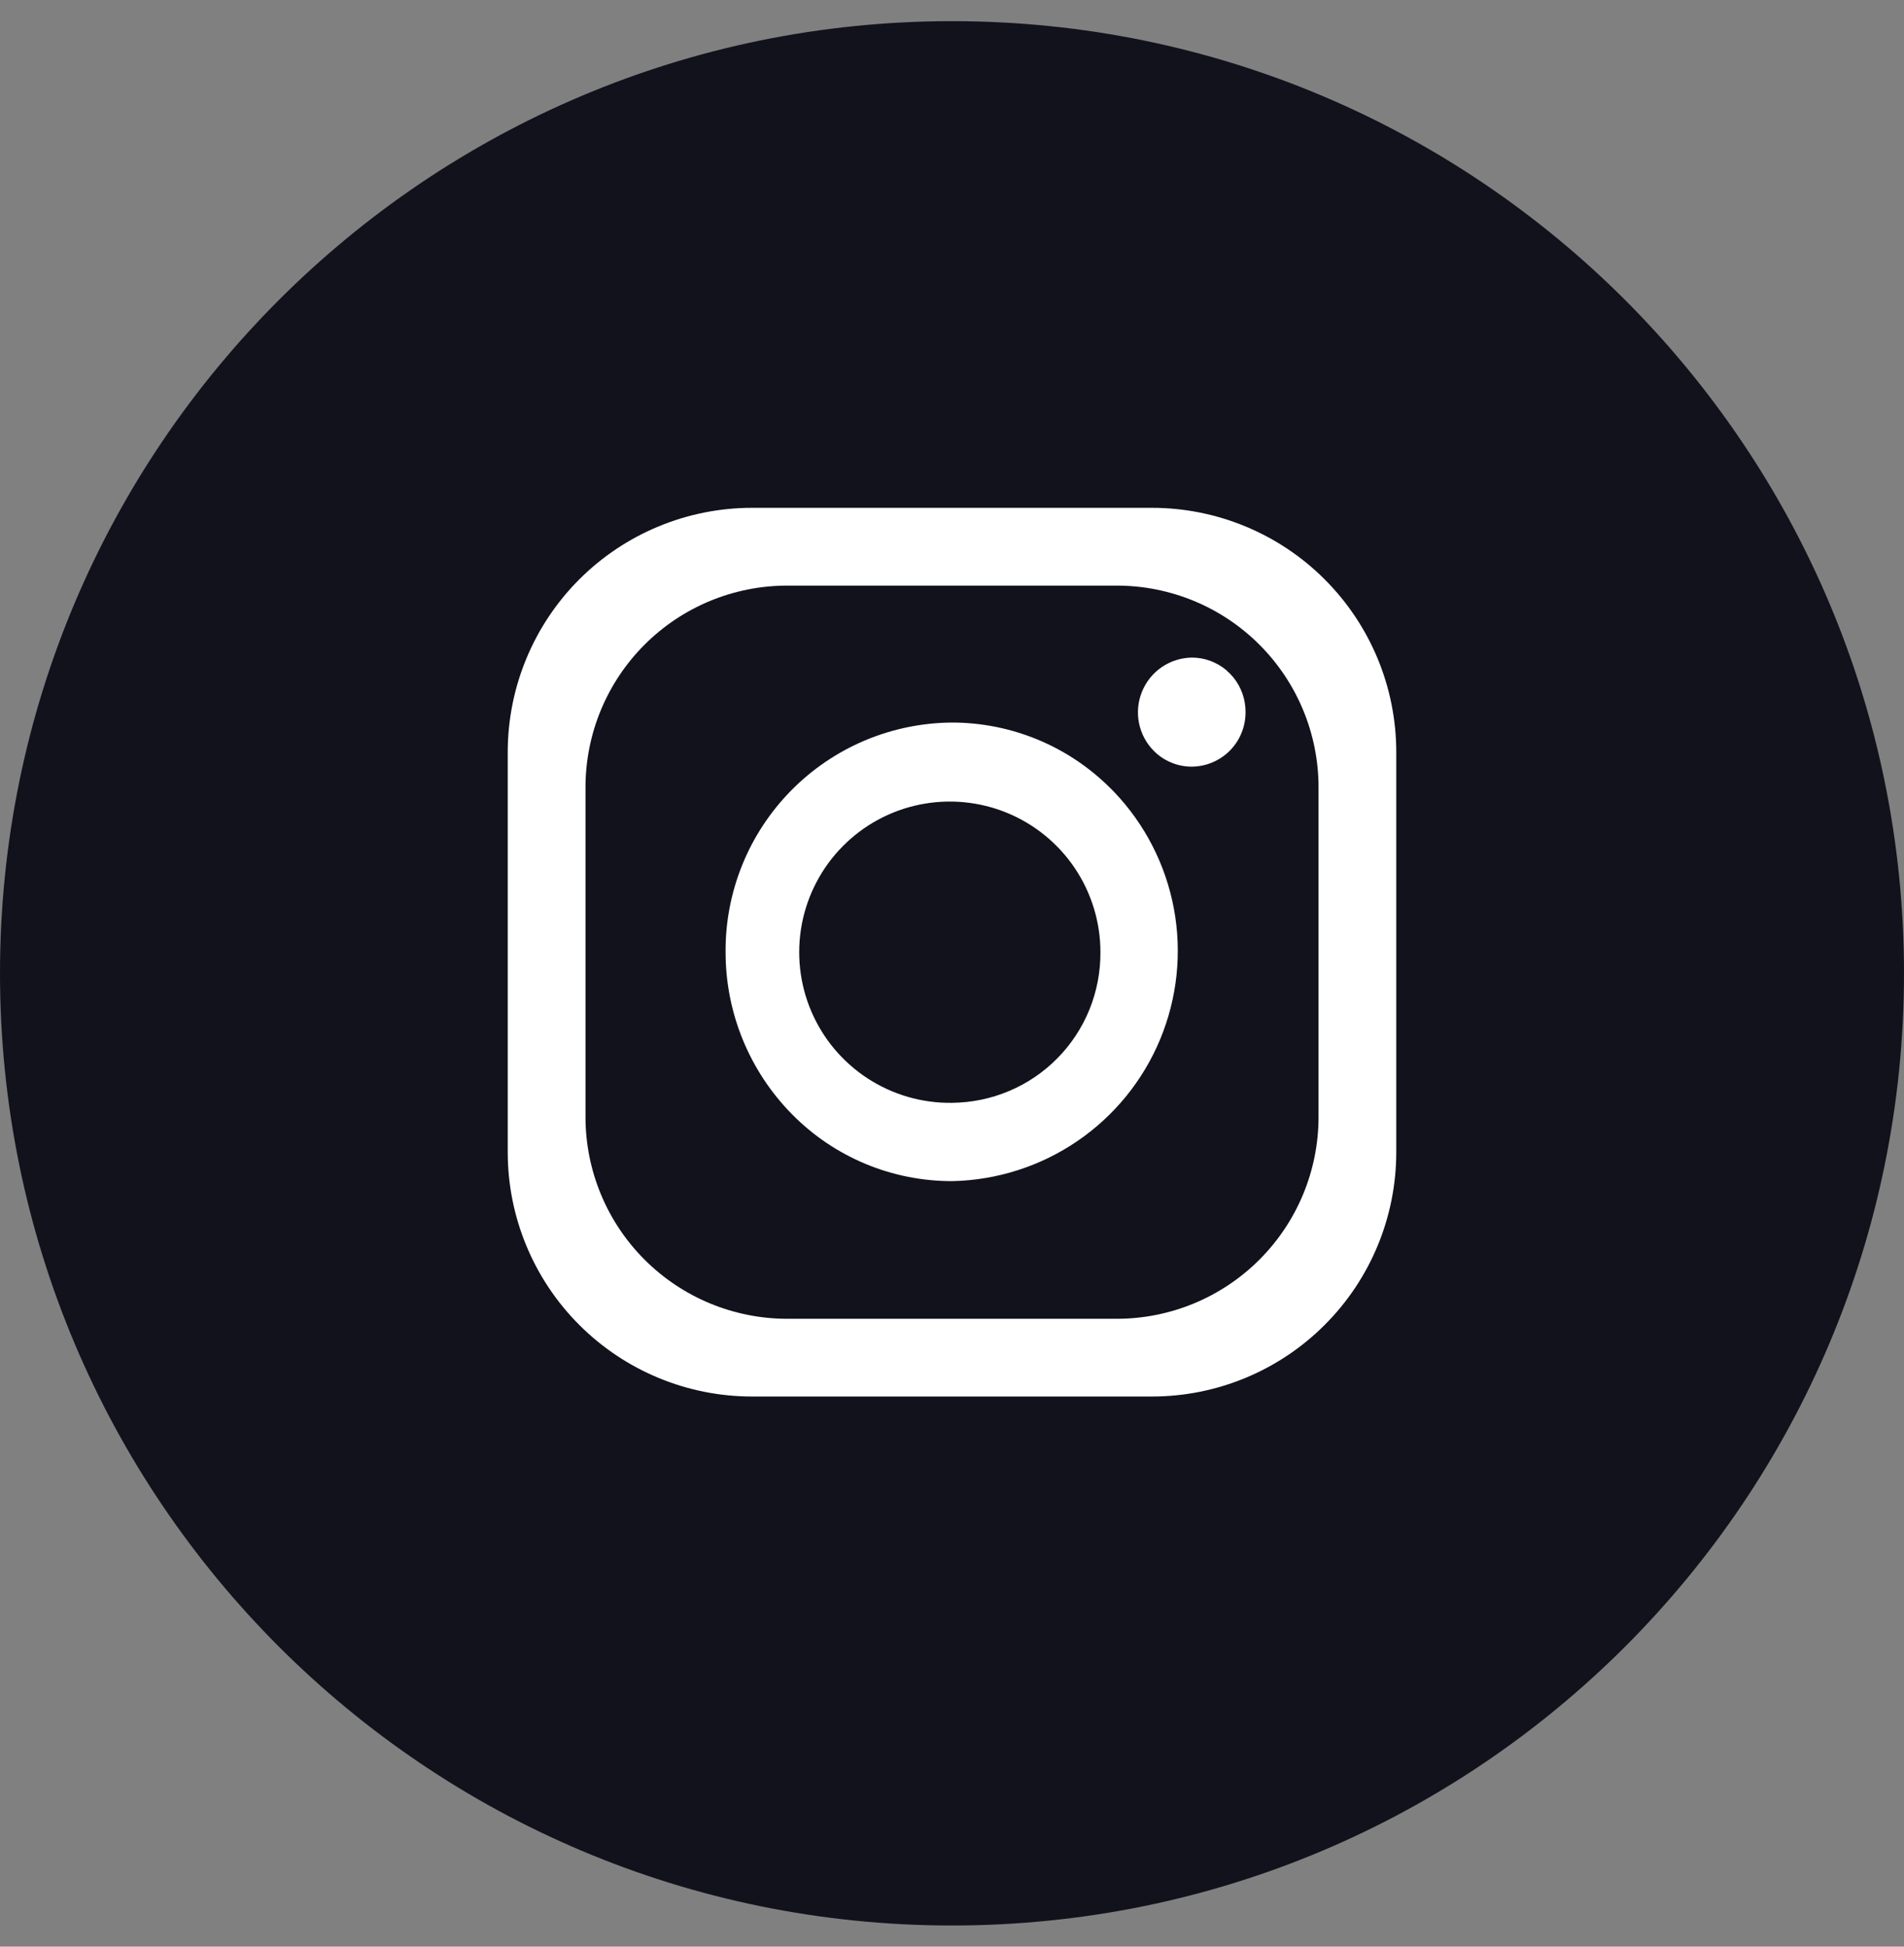 <svg width="45" height="46" viewBox="0 0 45 46" fill="none" xmlns="http://www.w3.org/2000/svg">
<rect x="0" y="0" width="45" height="46" fill="#808080" stroke="none"/>
<g clip-path="url(#clip0_4168_6034)">
<path d="M45 23C45 10.574 34.926 0.5 22.5 0.5C10.074 0.5 0 10.574 0 23C0 35.426 10.074 45.5 22.5 45.5C34.926 45.5 45 35.426 45 23Z" fill="#12121D"/>
<path d="M27.225 12H17.775C16.243 12 14.774 12.608 13.691 13.691C12.608 14.774 12 16.243 12 17.775V27.225C12 28.757 12.608 30.226 13.691 31.308C14.774 32.392 16.243 33 17.775 33H27.225C28.757 33 30.226 32.392 31.308 31.308C32.392 30.226 33 28.757 33 27.225V17.775C33 16.243 32.392 14.774 31.308 13.691C30.226 12.608 28.757 12 27.225 12ZM31.163 26.395C31.163 27.66 30.66 28.872 29.766 29.766C28.872 30.66 27.66 31.163 26.395 31.163H18.605C17.34 31.163 16.128 30.66 15.234 29.766C14.34 28.872 13.838 27.66 13.838 26.395V18.605C13.838 17.34 14.34 16.128 15.234 15.234C16.128 14.34 17.34 13.838 18.605 13.838H26.395C27.66 13.838 28.872 14.34 29.766 15.234C30.66 16.128 31.163 17.34 31.163 18.605V26.395Z" fill="white"/>
<path d="M26.328 18.71L26.278 18.66L26.236 18.618C25.244 17.629 23.899 17.074 22.498 17.074C21.791 17.079 21.091 17.223 20.439 17.498C19.787 17.774 19.196 18.175 18.699 18.679C18.203 19.183 17.81 19.779 17.544 20.435C17.278 21.091 17.143 21.793 17.149 22.5C17.148 23.936 17.714 25.314 18.724 26.335C19.218 26.836 19.808 27.233 20.458 27.504C21.108 27.774 21.805 27.912 22.509 27.91C23.565 27.888 24.591 27.559 25.463 26.964C26.336 26.368 27.016 25.532 27.421 24.556C27.825 23.581 27.938 22.509 27.744 21.47C27.55 20.432 27.058 19.473 26.328 18.71ZM22.498 26.06C21.792 26.07 21.099 25.869 20.507 25.484C19.916 25.099 19.451 24.547 19.174 23.897C18.897 23.248 18.82 22.53 18.951 21.837C19.083 21.143 19.418 20.504 19.914 20.001C20.41 19.498 21.044 19.154 21.735 19.013C22.427 18.872 23.145 18.939 23.799 19.207C24.452 19.475 25.011 19.931 25.404 20.517C25.798 21.104 26.008 21.794 26.008 22.5C26.011 22.964 25.923 23.425 25.749 23.855C25.574 24.285 25.317 24.677 24.991 25.007C24.665 25.338 24.277 25.601 23.849 25.781C23.422 25.962 22.962 26.056 22.498 26.06Z" fill="white"/>
<path d="M29.438 16.825C29.439 16.993 29.407 17.16 29.344 17.316C29.281 17.473 29.187 17.615 29.069 17.735C28.951 17.855 28.81 17.95 28.655 18.015C28.5 18.081 28.333 18.115 28.165 18.116C27.998 18.116 27.832 18.083 27.678 18.018C27.524 17.954 27.384 17.86 27.267 17.741C27.089 17.56 26.968 17.332 26.919 17.083C26.87 16.835 26.895 16.577 26.991 16.343C27.087 16.108 27.249 15.907 27.458 15.764C27.668 15.621 27.914 15.543 28.167 15.539C28.464 15.538 28.751 15.643 28.979 15.832L29.005 15.859C29.047 15.893 29.086 15.932 29.12 15.974L29.149 16.006C29.337 16.237 29.439 16.527 29.438 16.825Z" fill="white"/>
</g>
<defs>
<clipPath id="clip0_4168_6034">
<rect width="45" height="45" fill="white" transform="translate(0 0.5)"/>
</clipPath>
</defs>
</svg>
